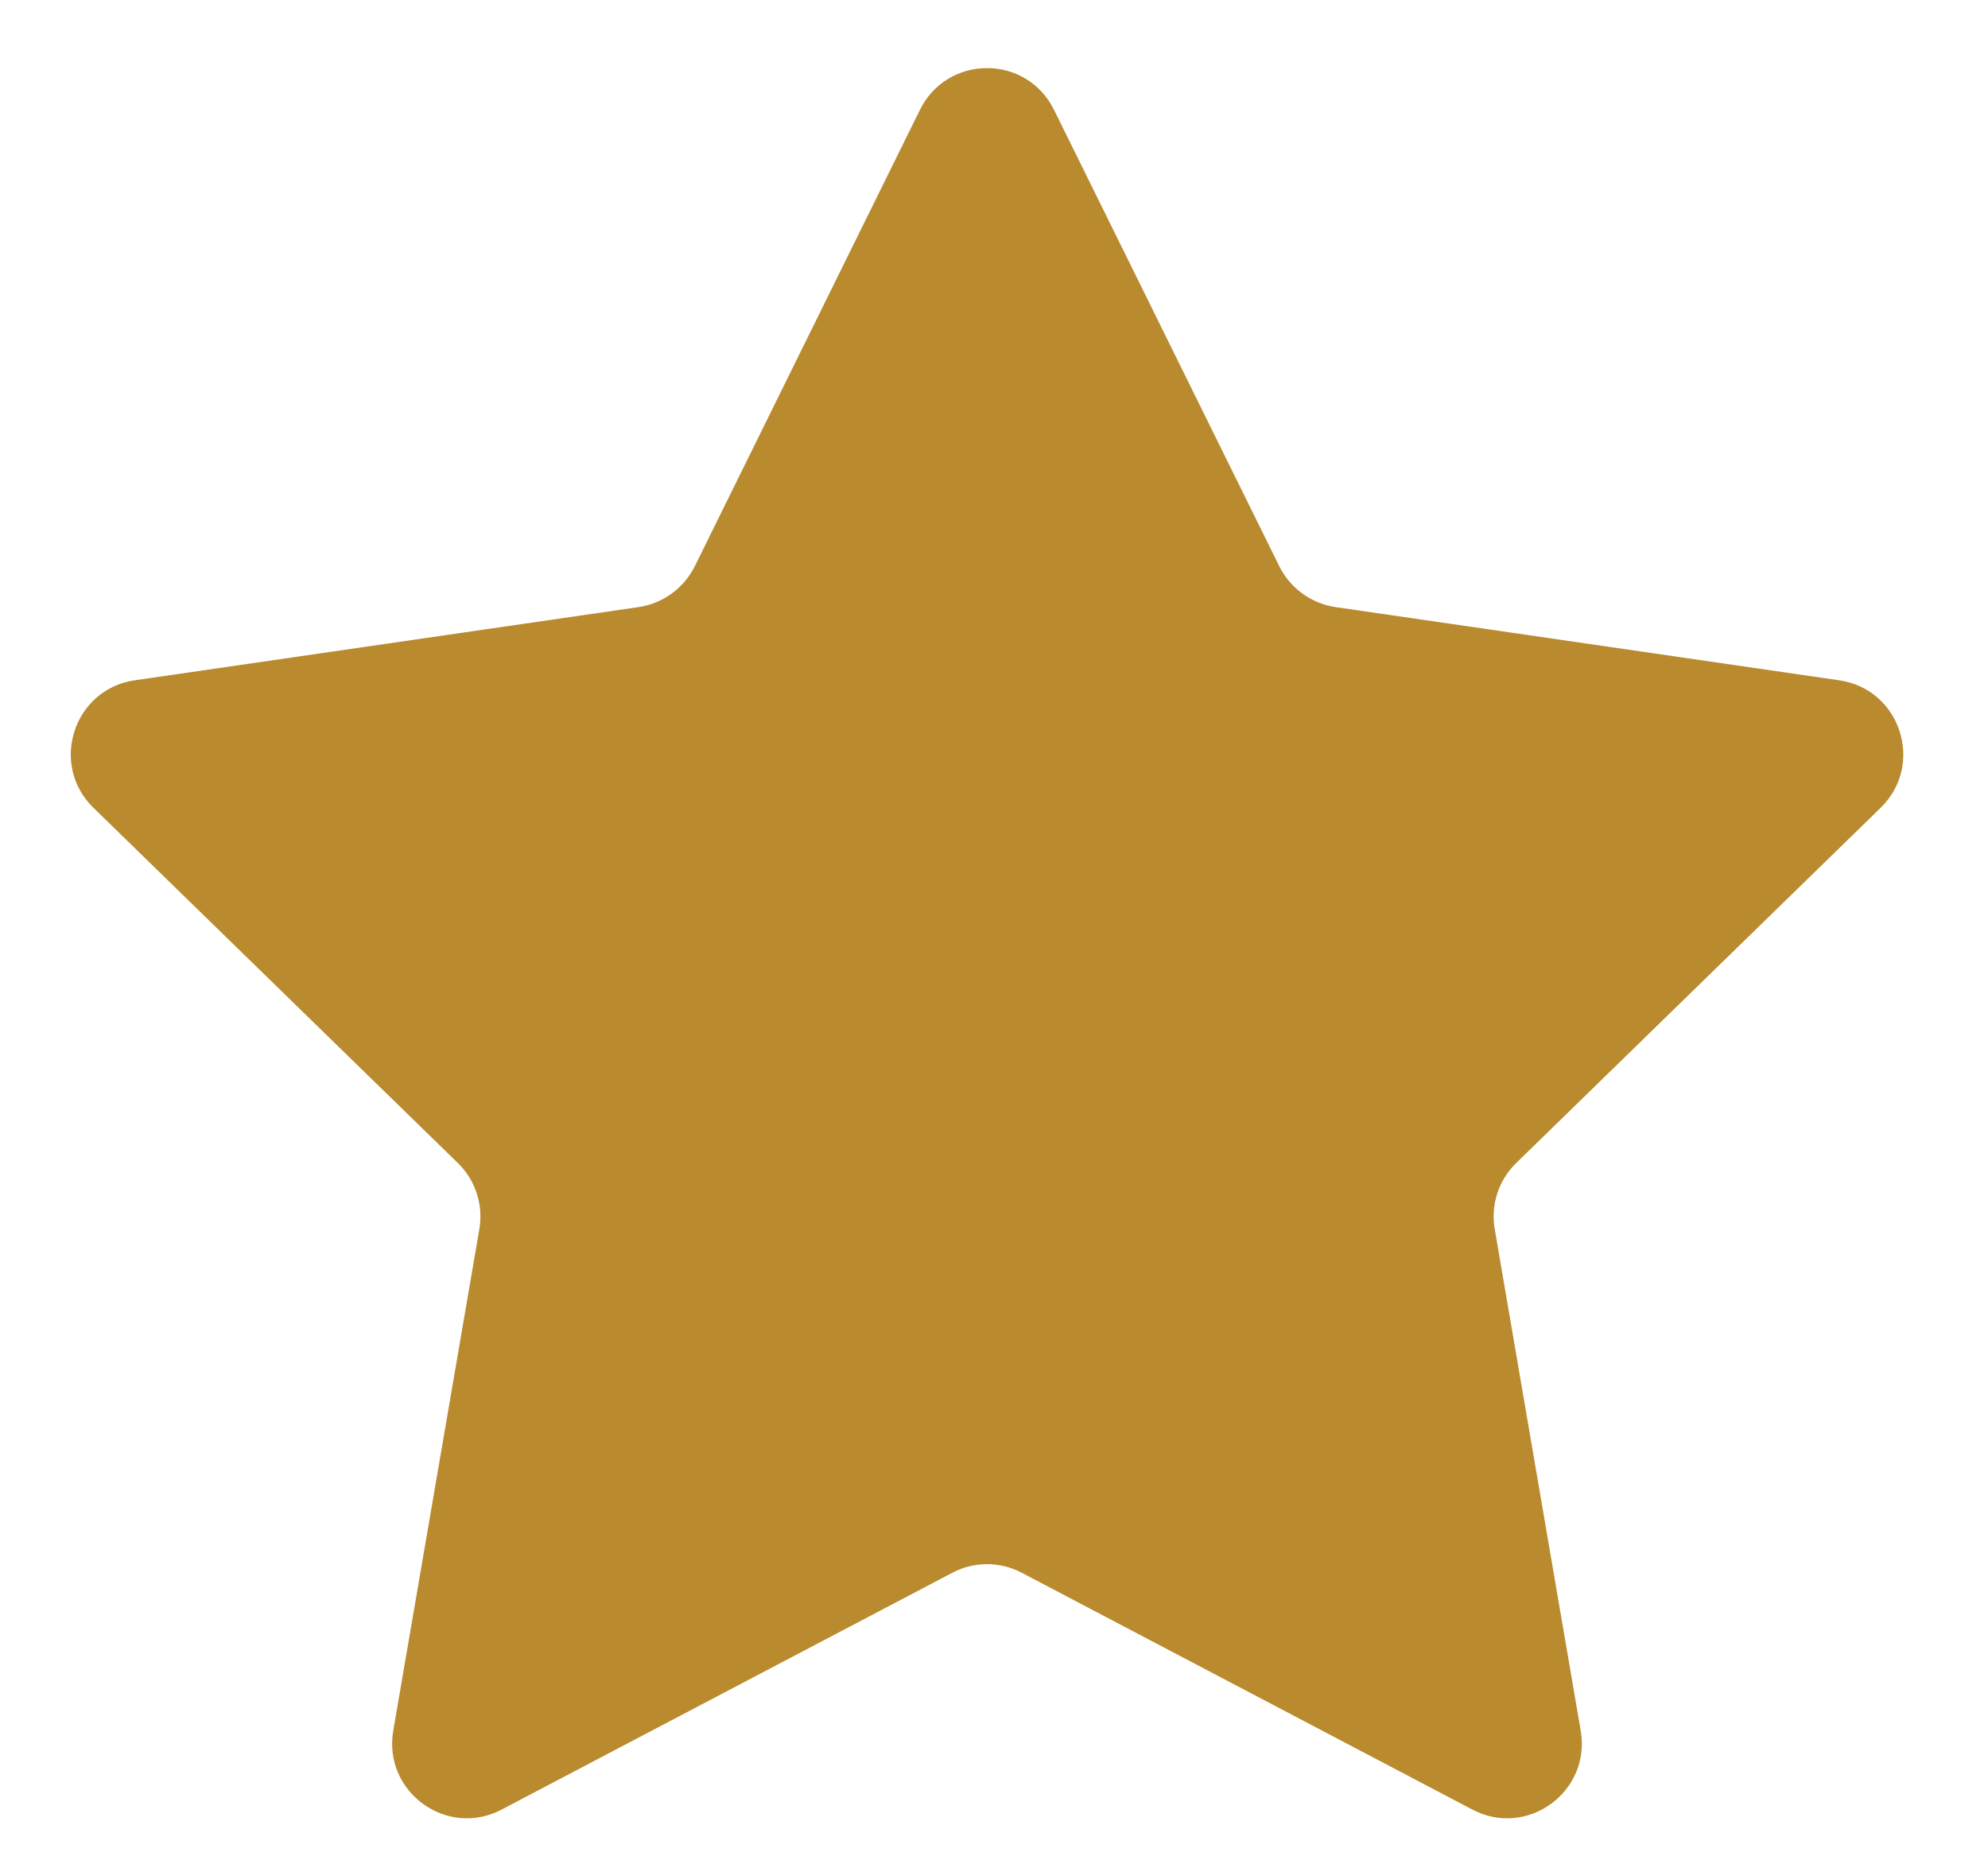 <svg width="16" height="15" viewBox="0 0 16 15" fill="none" xmlns="http://www.w3.org/2000/svg">
<path d="M7.404 0.884C7.625 0.436 8.262 0.436 8.483 0.884L10.296 4.557C10.384 4.734 10.553 4.857 10.749 4.886L14.802 5.475C15.296 5.546 15.493 6.153 15.136 6.501L12.203 9.36C12.061 9.498 11.996 9.697 12.03 9.892L12.722 13.929C12.806 14.421 12.29 14.796 11.849 14.563L8.224 12.658C8.048 12.565 7.839 12.565 7.664 12.658L4.038 14.563C3.597 14.796 3.081 14.421 3.165 13.929L3.858 9.892C3.891 9.697 3.827 9.498 3.685 9.36L0.752 6.501C0.395 6.153 0.592 5.546 1.085 5.475L5.139 4.886C5.335 4.857 5.504 4.734 5.592 4.557L7.404 0.884Z" fill="#B98A2E"/>
</svg>
